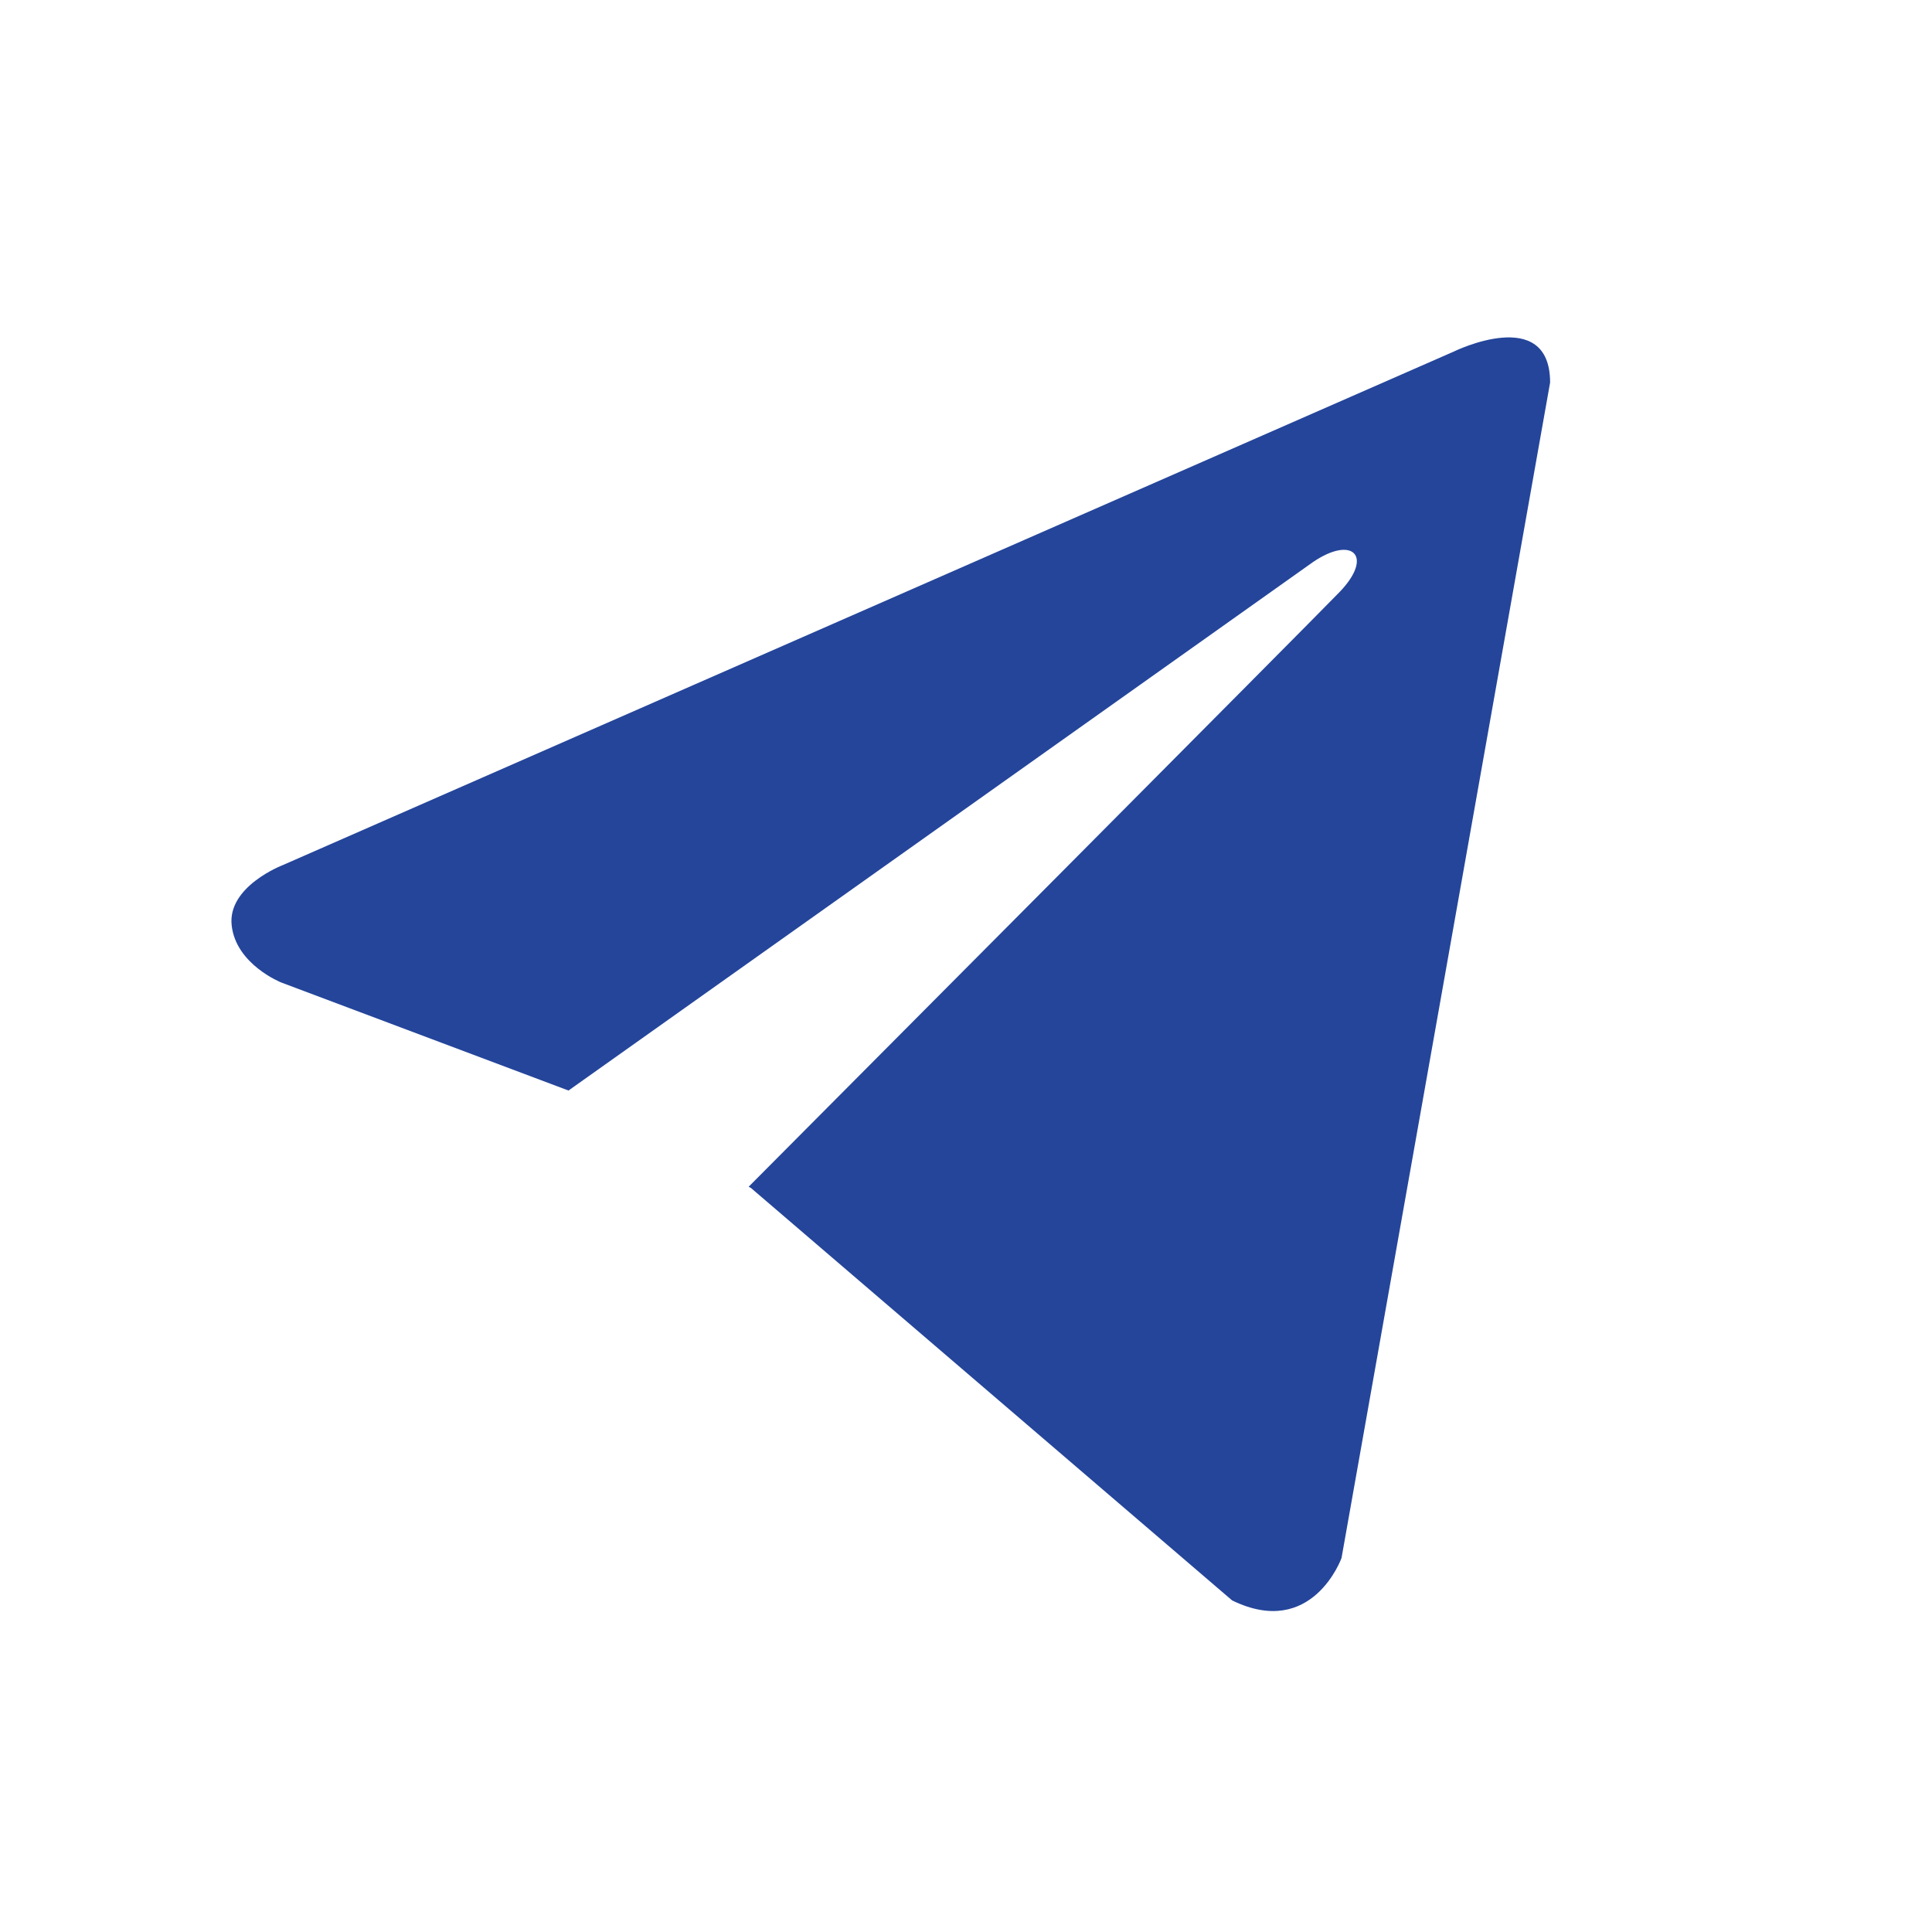 <?xml version="1.0" encoding="UTF-8"?> <svg xmlns="http://www.w3.org/2000/svg" width="24" height="24" viewBox="0 0 24 24" fill="none"><path d="M19.256 4.752L16.665 19.354C16.665 19.354 16.302 20.367 15.306 19.881L9.328 14.757L9.3 14.742C10.108 13.931 16.37 7.637 16.643 7.352C17.067 6.91 16.804 6.647 16.312 6.981L7.062 13.547L3.494 12.205C3.494 12.205 2.932 11.982 2.878 11.496C2.823 11.01 3.512 10.747 3.512 10.747L18.06 4.367C18.06 4.367 19.256 3.78 19.256 4.752V4.752Z" fill="#24459A"></path></svg> 